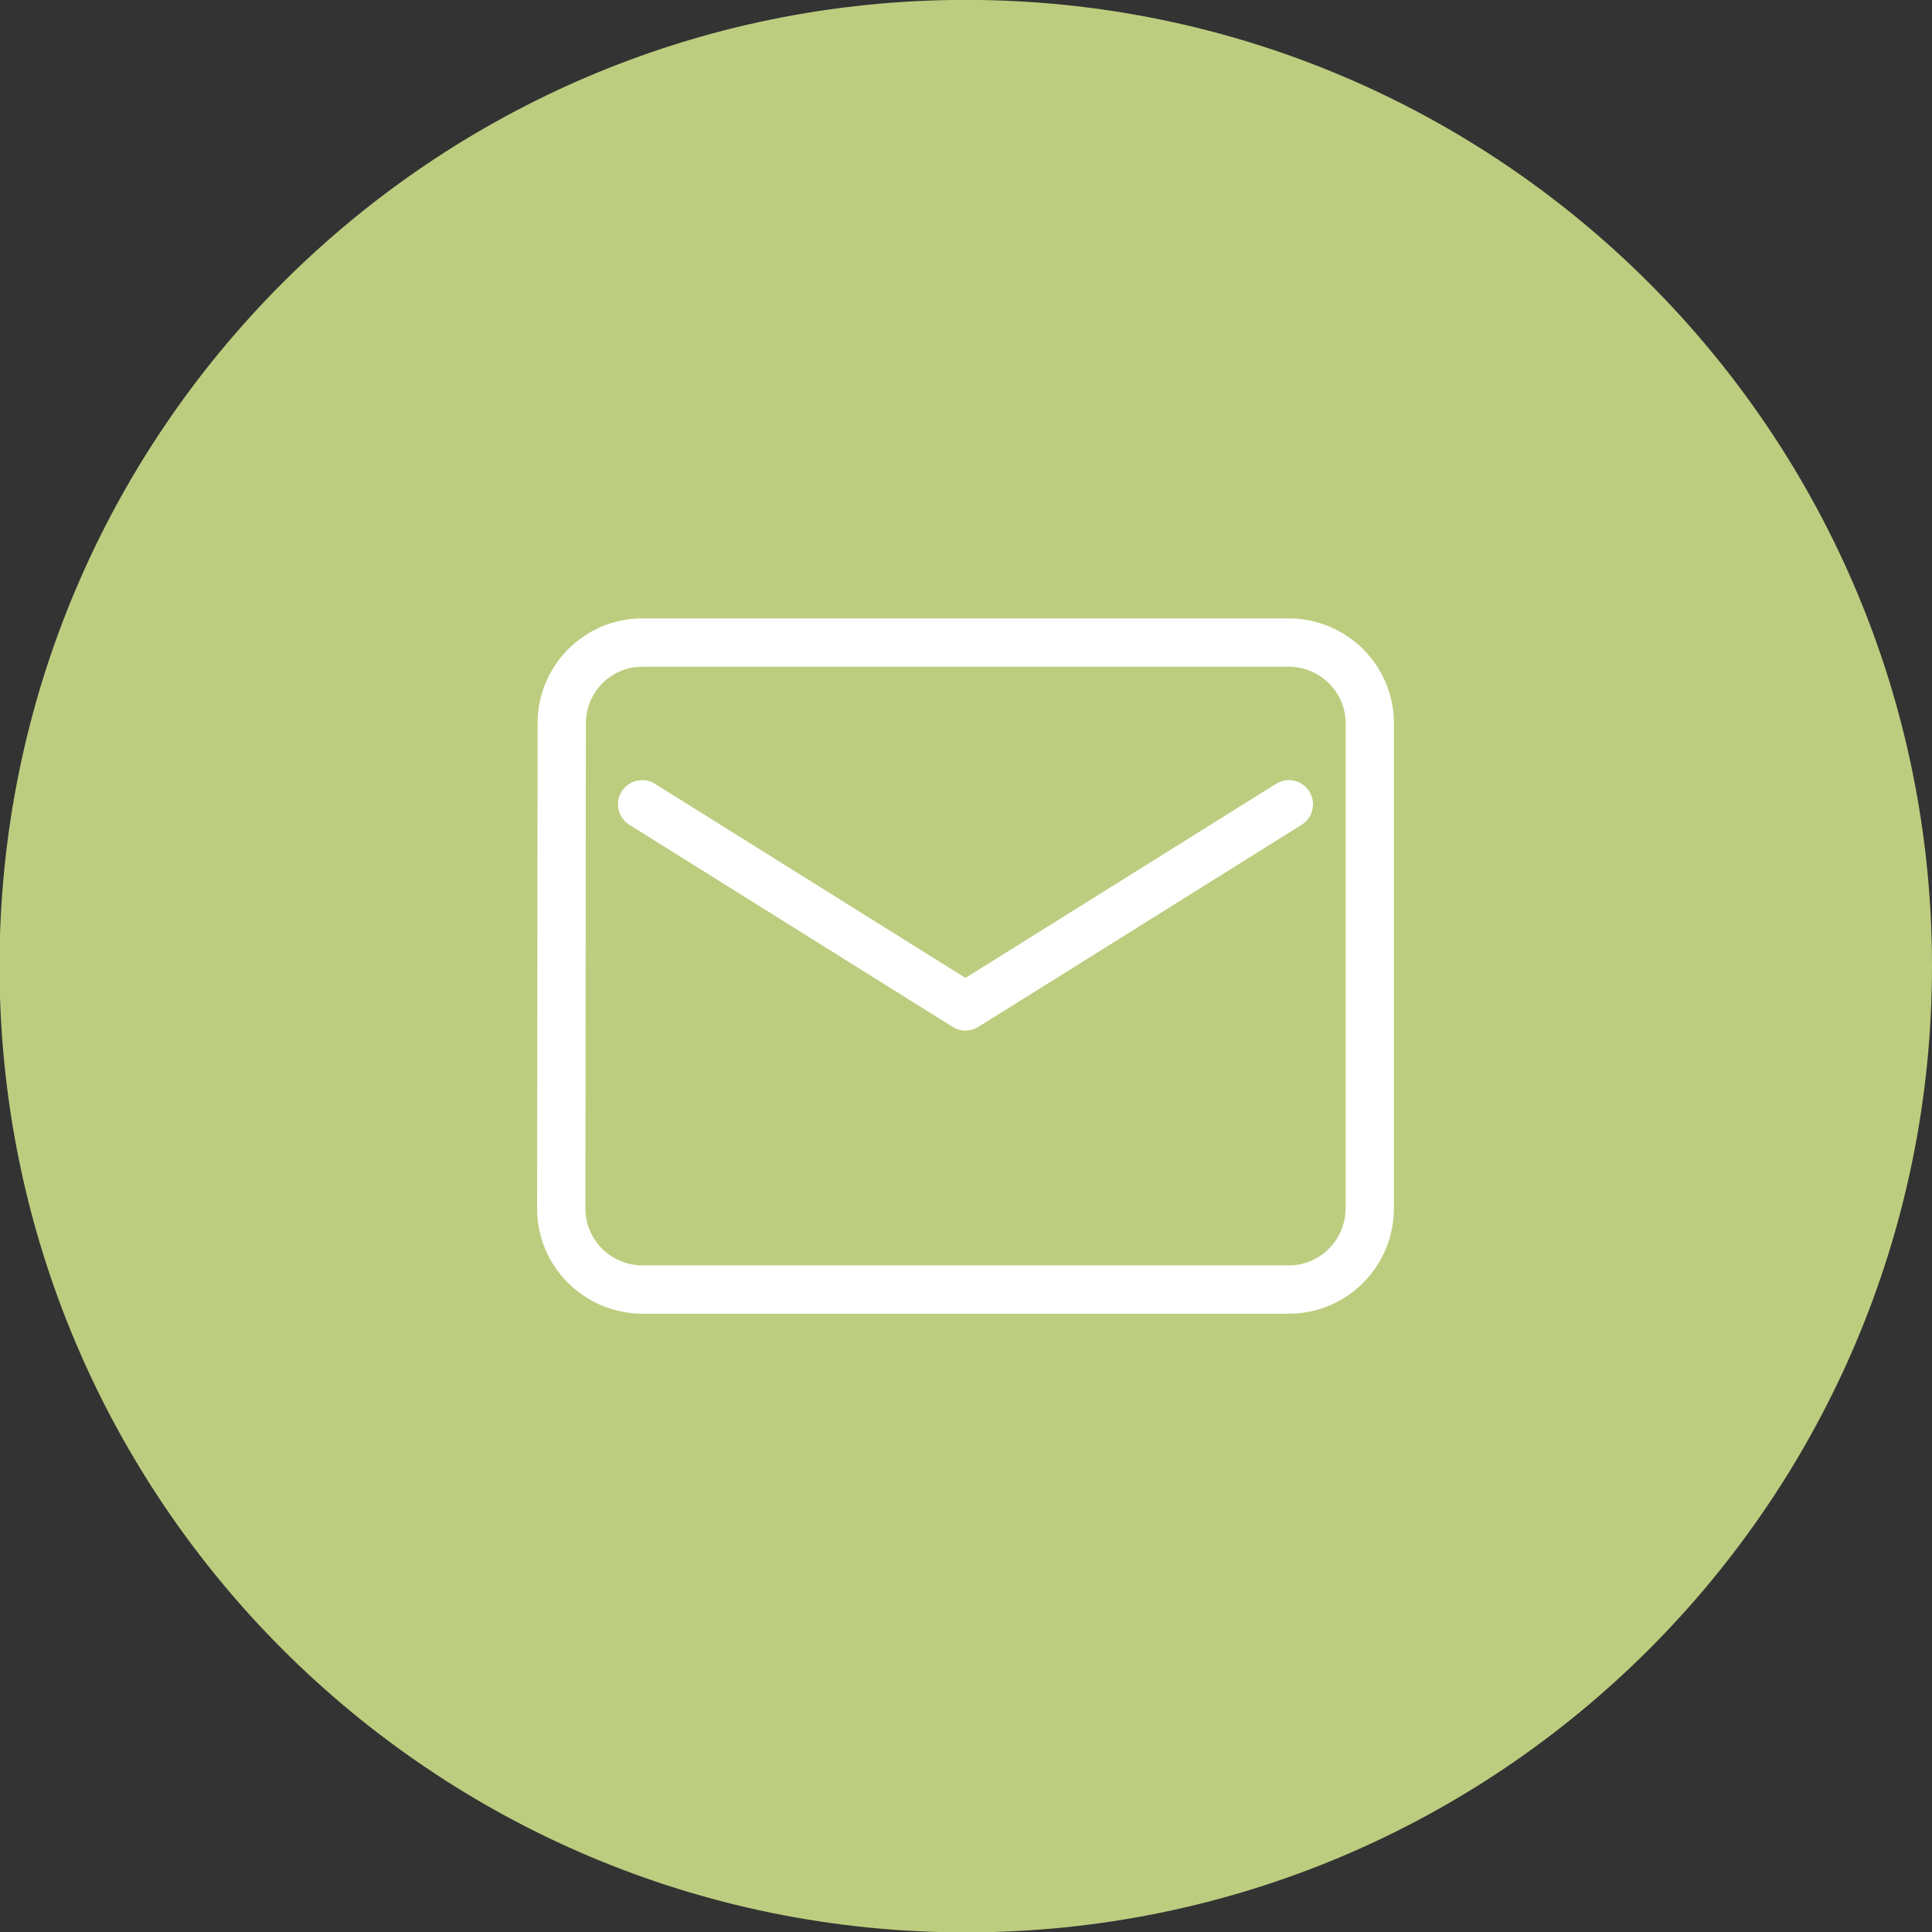 <?xml version="1.0" encoding="UTF-8"?>
<svg xmlns="http://www.w3.org/2000/svg" xmlns:xlink="http://www.w3.org/1999/xlink" width="80px" height="80px" viewBox="0 0 80 80" version="1.1">
<rect x="0" y="0" width="80" height="80" fill="#333333" stroke="none"/>
<g id="surface1">
<path style=" stroke:none;fill-rule:nonzero;fill:rgb(74.118%,80.392%,49.804%);fill-opacity:1;" d="M 39.988 -0.004 C 62.086 -0.004 80 17.91 80 40.004 C 80 62.102 62.086 80.016 39.988 80.016 C 17.895 80.016 -0.02 62.102 -0.02 40.004 C -0.02 17.91 17.895 -0.004 39.988 -0.004 Z M 39.988 -0.004 "/>
<path style="fill:none;stroke-width:2;stroke-linecap:round;stroke-linejoin:round;stroke:rgb(100%,100%,100%);stroke-opacity:1;stroke-miterlimit:4;" d="M 53.369 26.512 L 26.591 26.512 C 24.752 26.512 23.26 28.011 23.26 29.858 L 23.24 49.951 C 23.24 51.798 24.74 53.29 26.591 53.302 L 53.369 53.302 C 55.221 53.302 56.708 51.798 56.72 49.951 L 56.72 29.858 C 56.72 28.011 55.221 26.519 53.369 26.512 Z M 53.369 33.209 L 39.978 41.578 L 26.591 33.209 L 39.978 41.578 L 42.22 40.18 Z M 53.369 33.209 " transform="matrix(1,0,0,1,0,0.095)"/>
</g>
</svg>
